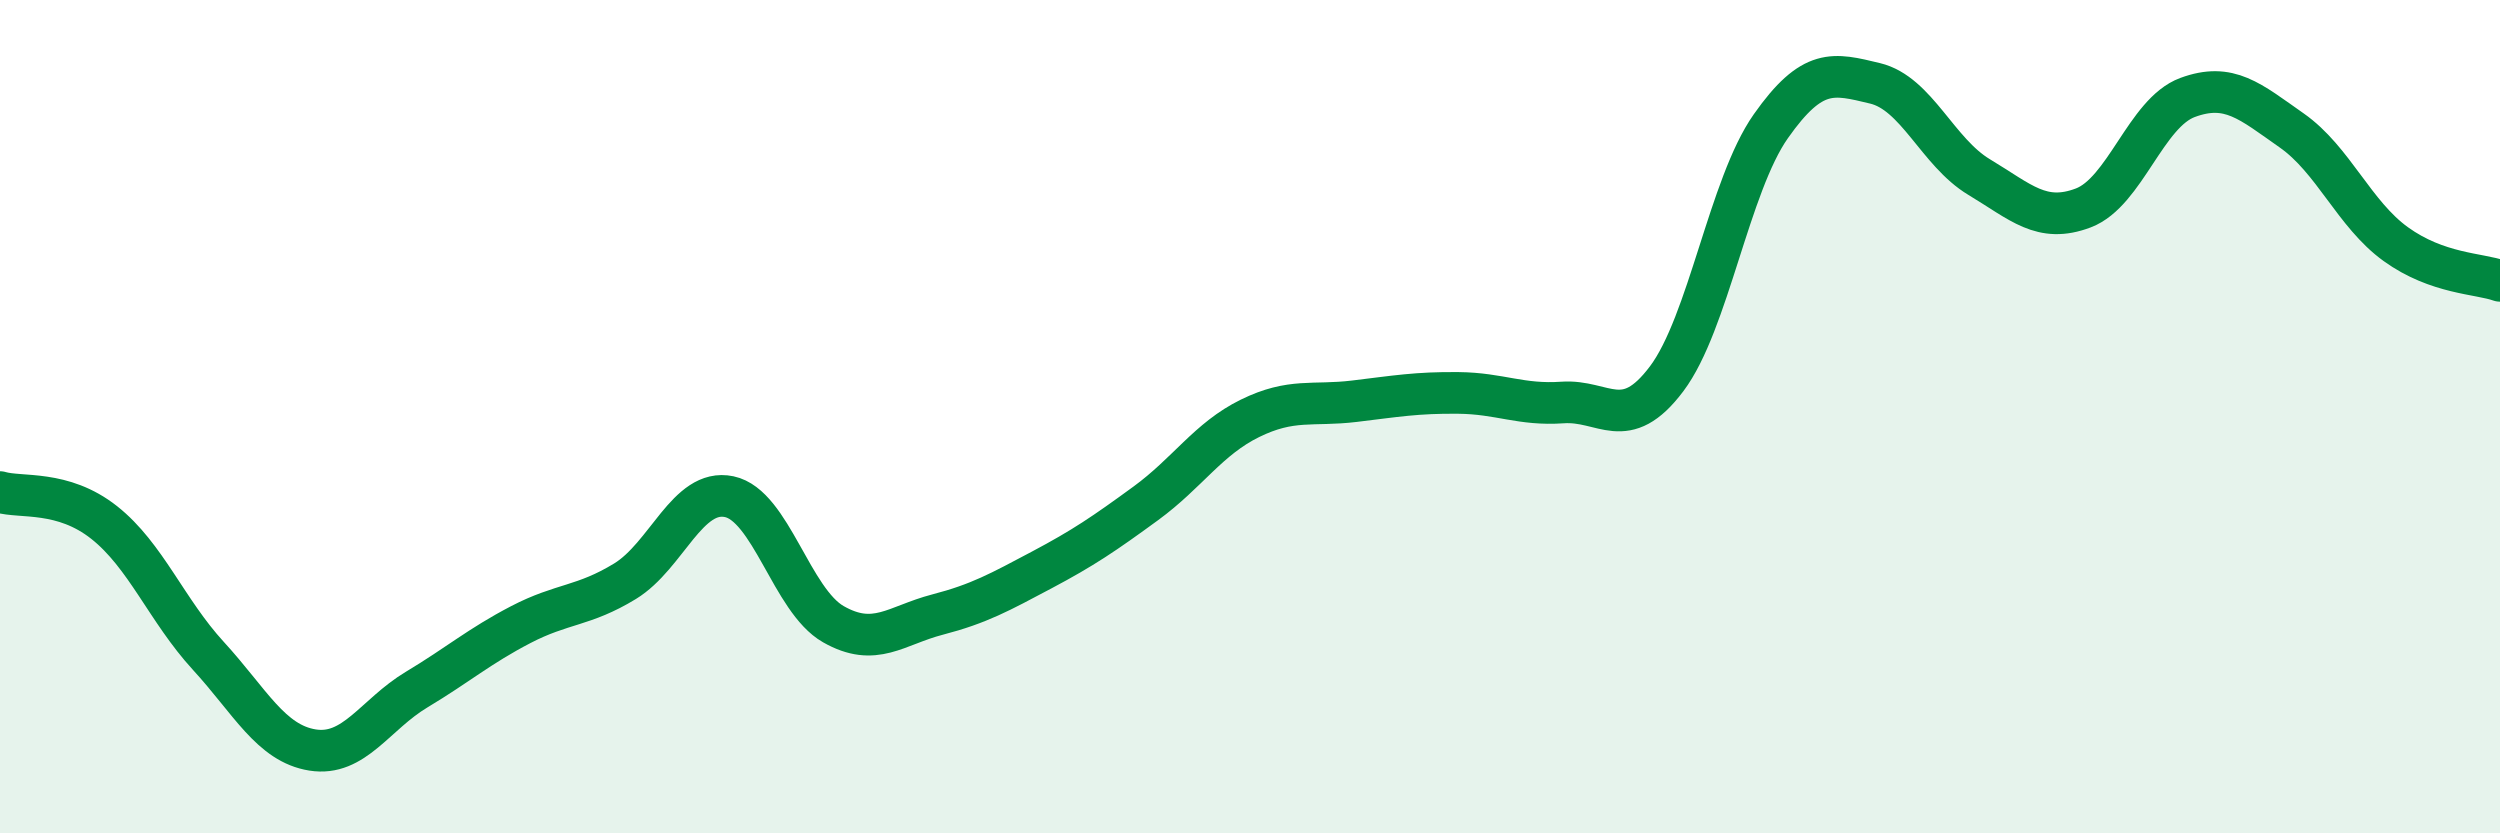 
    <svg width="60" height="20" viewBox="0 0 60 20" xmlns="http://www.w3.org/2000/svg">
      <path
        d="M 0,11.81 C 0.5,11.96 1.5,11.75 2.5,12.54 C 3.5,13.33 4,14.65 5,15.74 C 6,16.83 6.5,17.84 7.5,18 C 8.5,18.16 9,17.15 10,16.55 C 11,15.95 11.5,15.51 12.5,14.99 C 13.5,14.47 14,14.56 15,13.95 C 16,13.34 16.5,11.71 17.5,11.92 C 18.5,12.13 19,14.41 20,14.98 C 21,15.55 21.5,15.01 22.5,14.75 C 23.5,14.49 24,14.21 25,13.68 C 26,13.15 26.5,12.81 27.5,12.08 C 28.5,11.35 29,10.53 30,10.04 C 31,9.55 31.5,9.75 32.5,9.63 C 33.5,9.51 34,9.42 35,9.43 C 36,9.44 36.5,9.73 37.5,9.66 C 38.5,9.59 39,10.42 40,9.09 C 41,7.76 41.5,4.45 42.5,3.03 C 43.5,1.61 44,1.76 45,2 C 46,2.24 46.5,3.65 47.5,4.25 C 48.5,4.85 49,5.37 50,4.99 C 51,4.61 51.5,2.71 52.5,2.34 C 53.5,1.97 54,2.43 55,3.13 C 56,3.83 56.5,5.14 57.5,5.86 C 58.5,6.58 59.5,6.56 60,6.74L60 20L0 20Z"
        fill="#008740"
        opacity="0.1"
        stroke-linecap="round"
        stroke-linejoin="round"
      />
      <path
        d="M 0,11.81 C 0.5,11.96 1.5,11.75 2.5,12.54 C 3.5,13.33 4,14.65 5,15.74 C 6,16.83 6.5,17.84 7.5,18 C 8.5,18.16 9,17.15 10,16.55 C 11,15.95 11.5,15.51 12.5,14.99 C 13.5,14.47 14,14.56 15,13.95 C 16,13.34 16.5,11.71 17.5,11.92 C 18.5,12.13 19,14.41 20,14.98 C 21,15.55 21.5,15.01 22.5,14.75 C 23.5,14.49 24,14.21 25,13.68 C 26,13.15 26.5,12.81 27.5,12.08 C 28.5,11.35 29,10.53 30,10.04 C 31,9.55 31.5,9.75 32.5,9.63 C 33.5,9.51 34,9.42 35,9.43 C 36,9.44 36.5,9.73 37.5,9.66 C 38.5,9.59 39,10.42 40,9.09 C 41,7.76 41.5,4.45 42.5,3.03 C 43.5,1.61 44,1.76 45,2 C 46,2.24 46.5,3.65 47.5,4.25 C 48.5,4.85 49,5.37 50,4.99 C 51,4.61 51.5,2.71 52.5,2.34 C 53.5,1.97 54,2.43 55,3.13 C 56,3.83 56.5,5.14 57.5,5.86 C 58.5,6.58 59.5,6.56 60,6.74"
        stroke="#008740"
        stroke-width="1"
        fill="none"
        stroke-linecap="round"
        stroke-linejoin="round"
      />
    </svg>
  